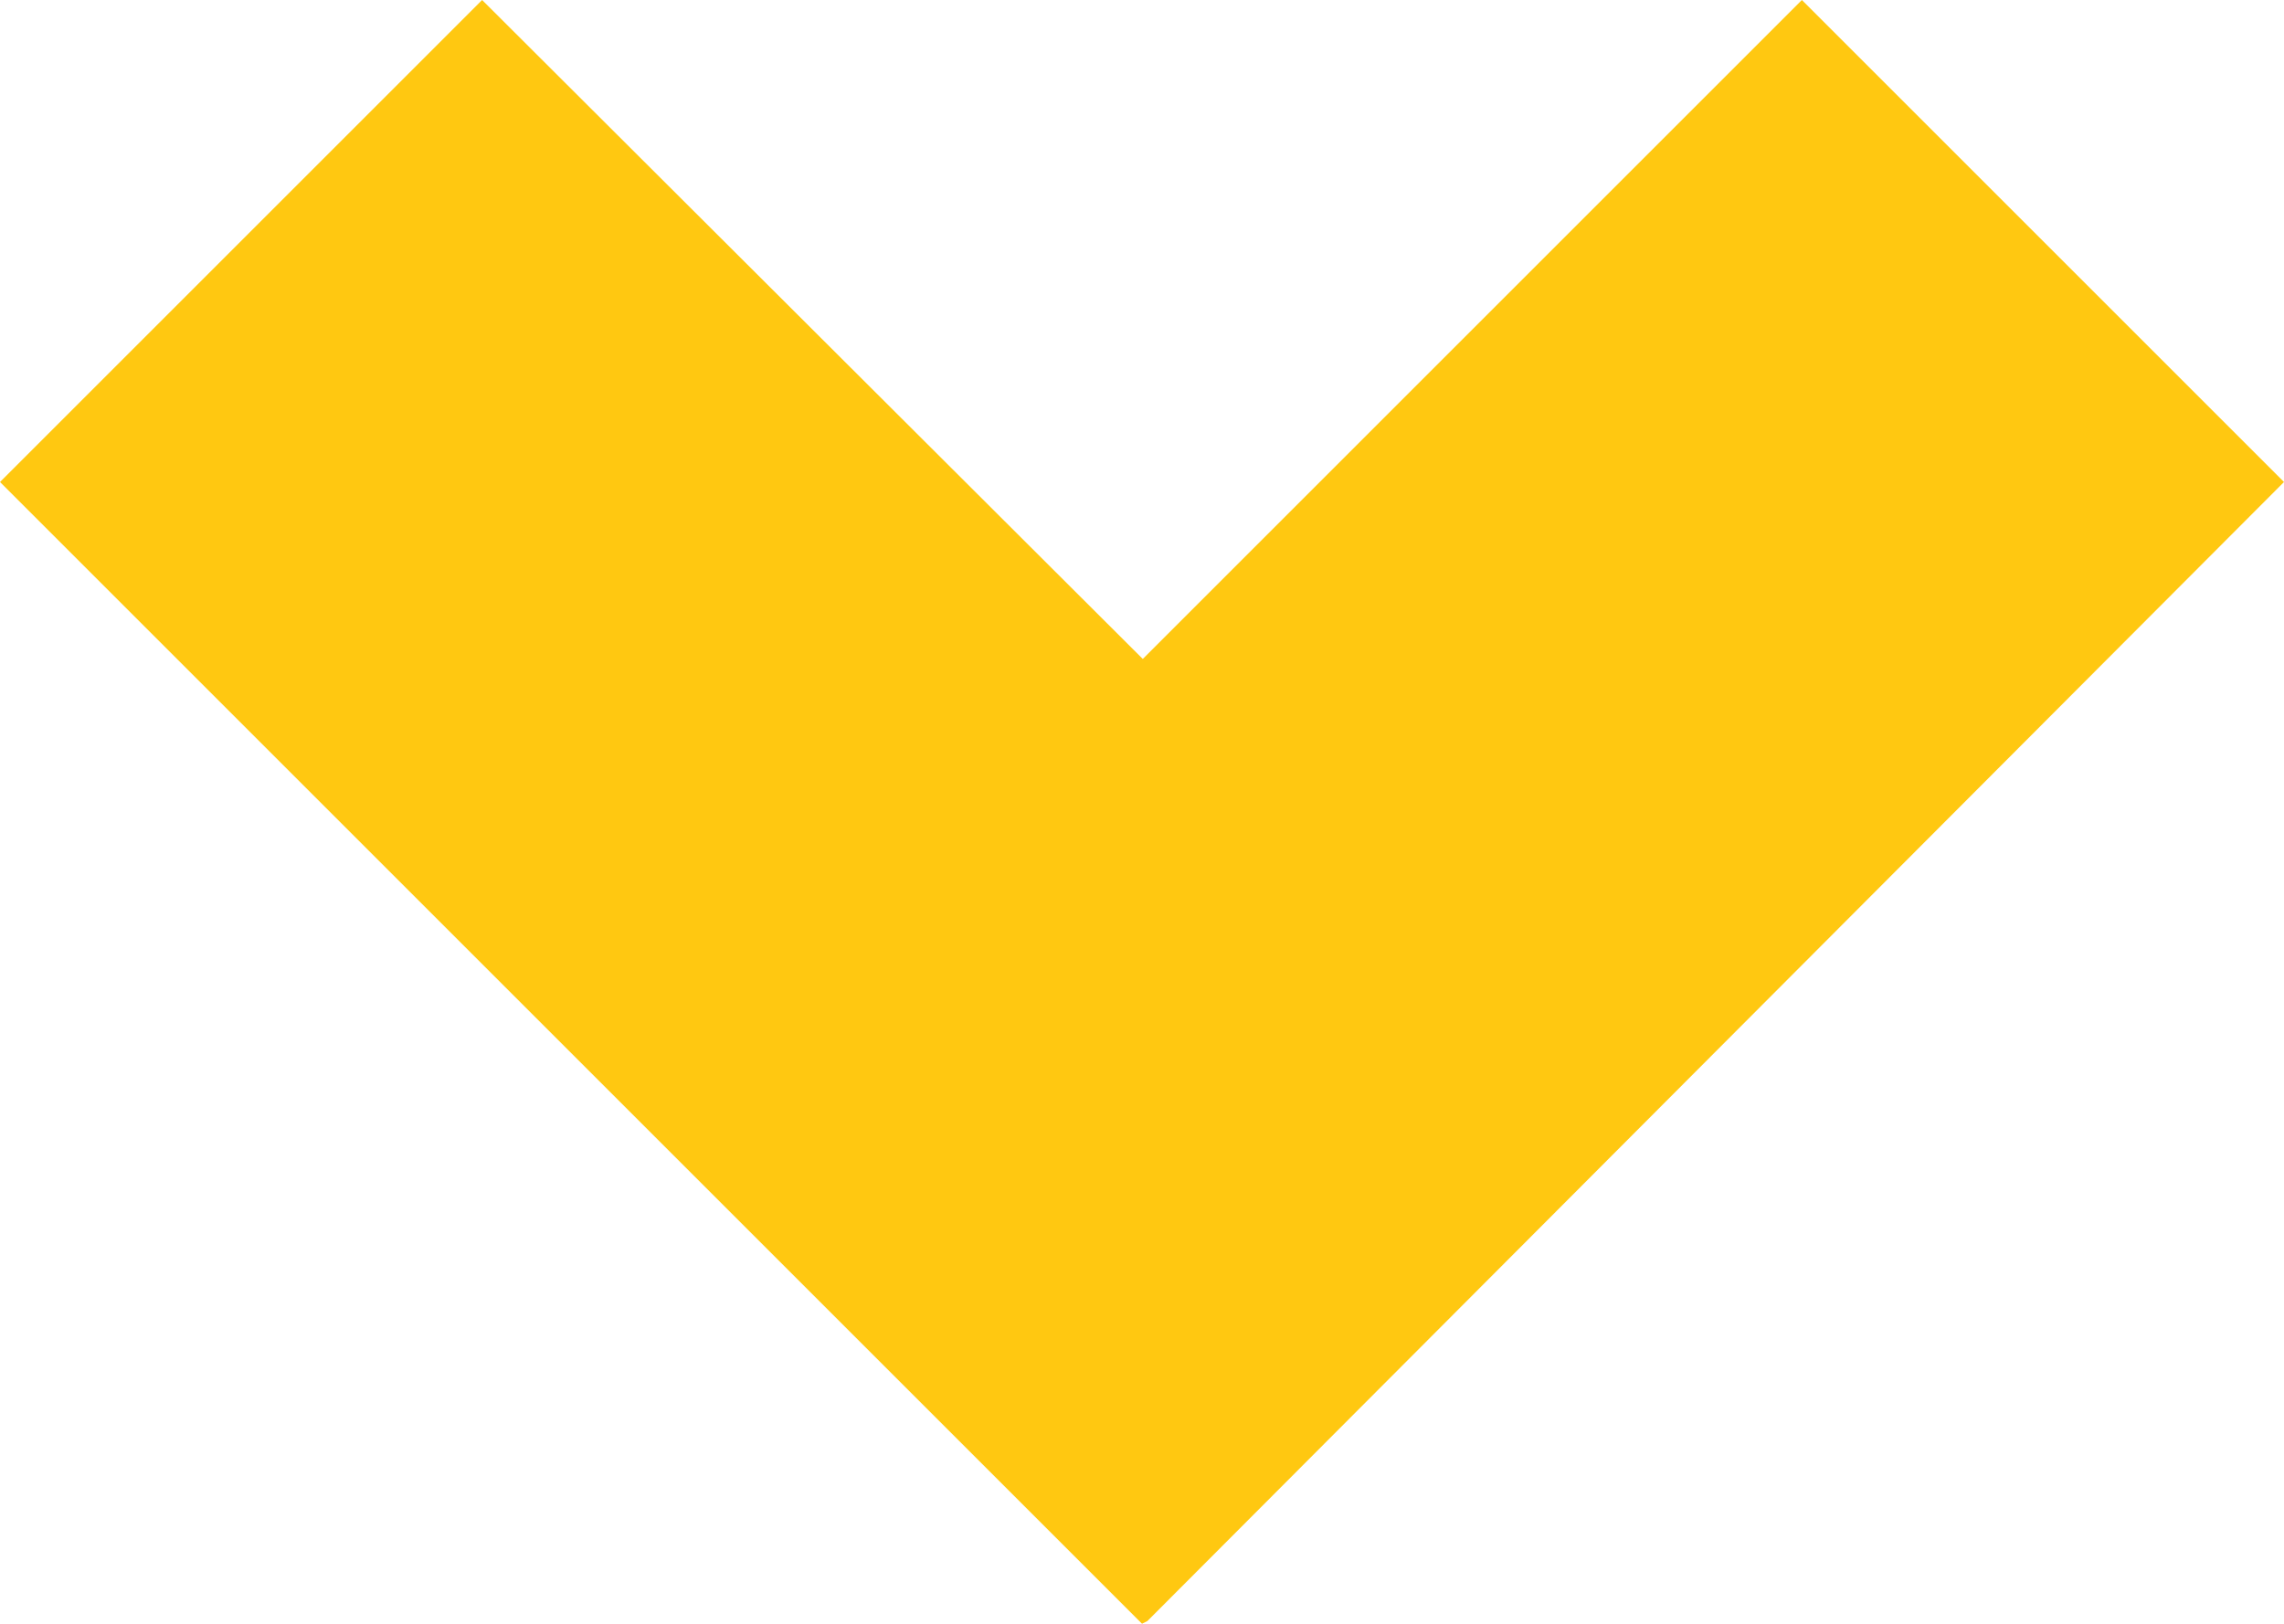 <?xml version="1.0" encoding="utf-8"?>
<!-- Generator: Adobe Illustrator 22.1.0, SVG Export Plug-In . SVG Version: 6.00 Build 0)  -->
<svg xmlns="http://www.w3.org/2000/svg" xmlns:xlink="http://www.w3.org/1999/xlink" version="1.1" id="Layer_1" x="0px" y="0px" viewBox="0 0 84.8 60.3" style="enable-background:new 0 0 84.8 60.3;" xml:space="preserve" width="84.8" height="60.3">
<style type="text/css">
	.st0{fill:#FFC811;}
</style>
<g>
	<polyline class="st0" points="24.6,42.3 66.9,0 84.8,17.9 42.6,60.2 42.4,60.3 0,17.9 17.9,0 60.2,42.2  "/>
</g>
</svg>
